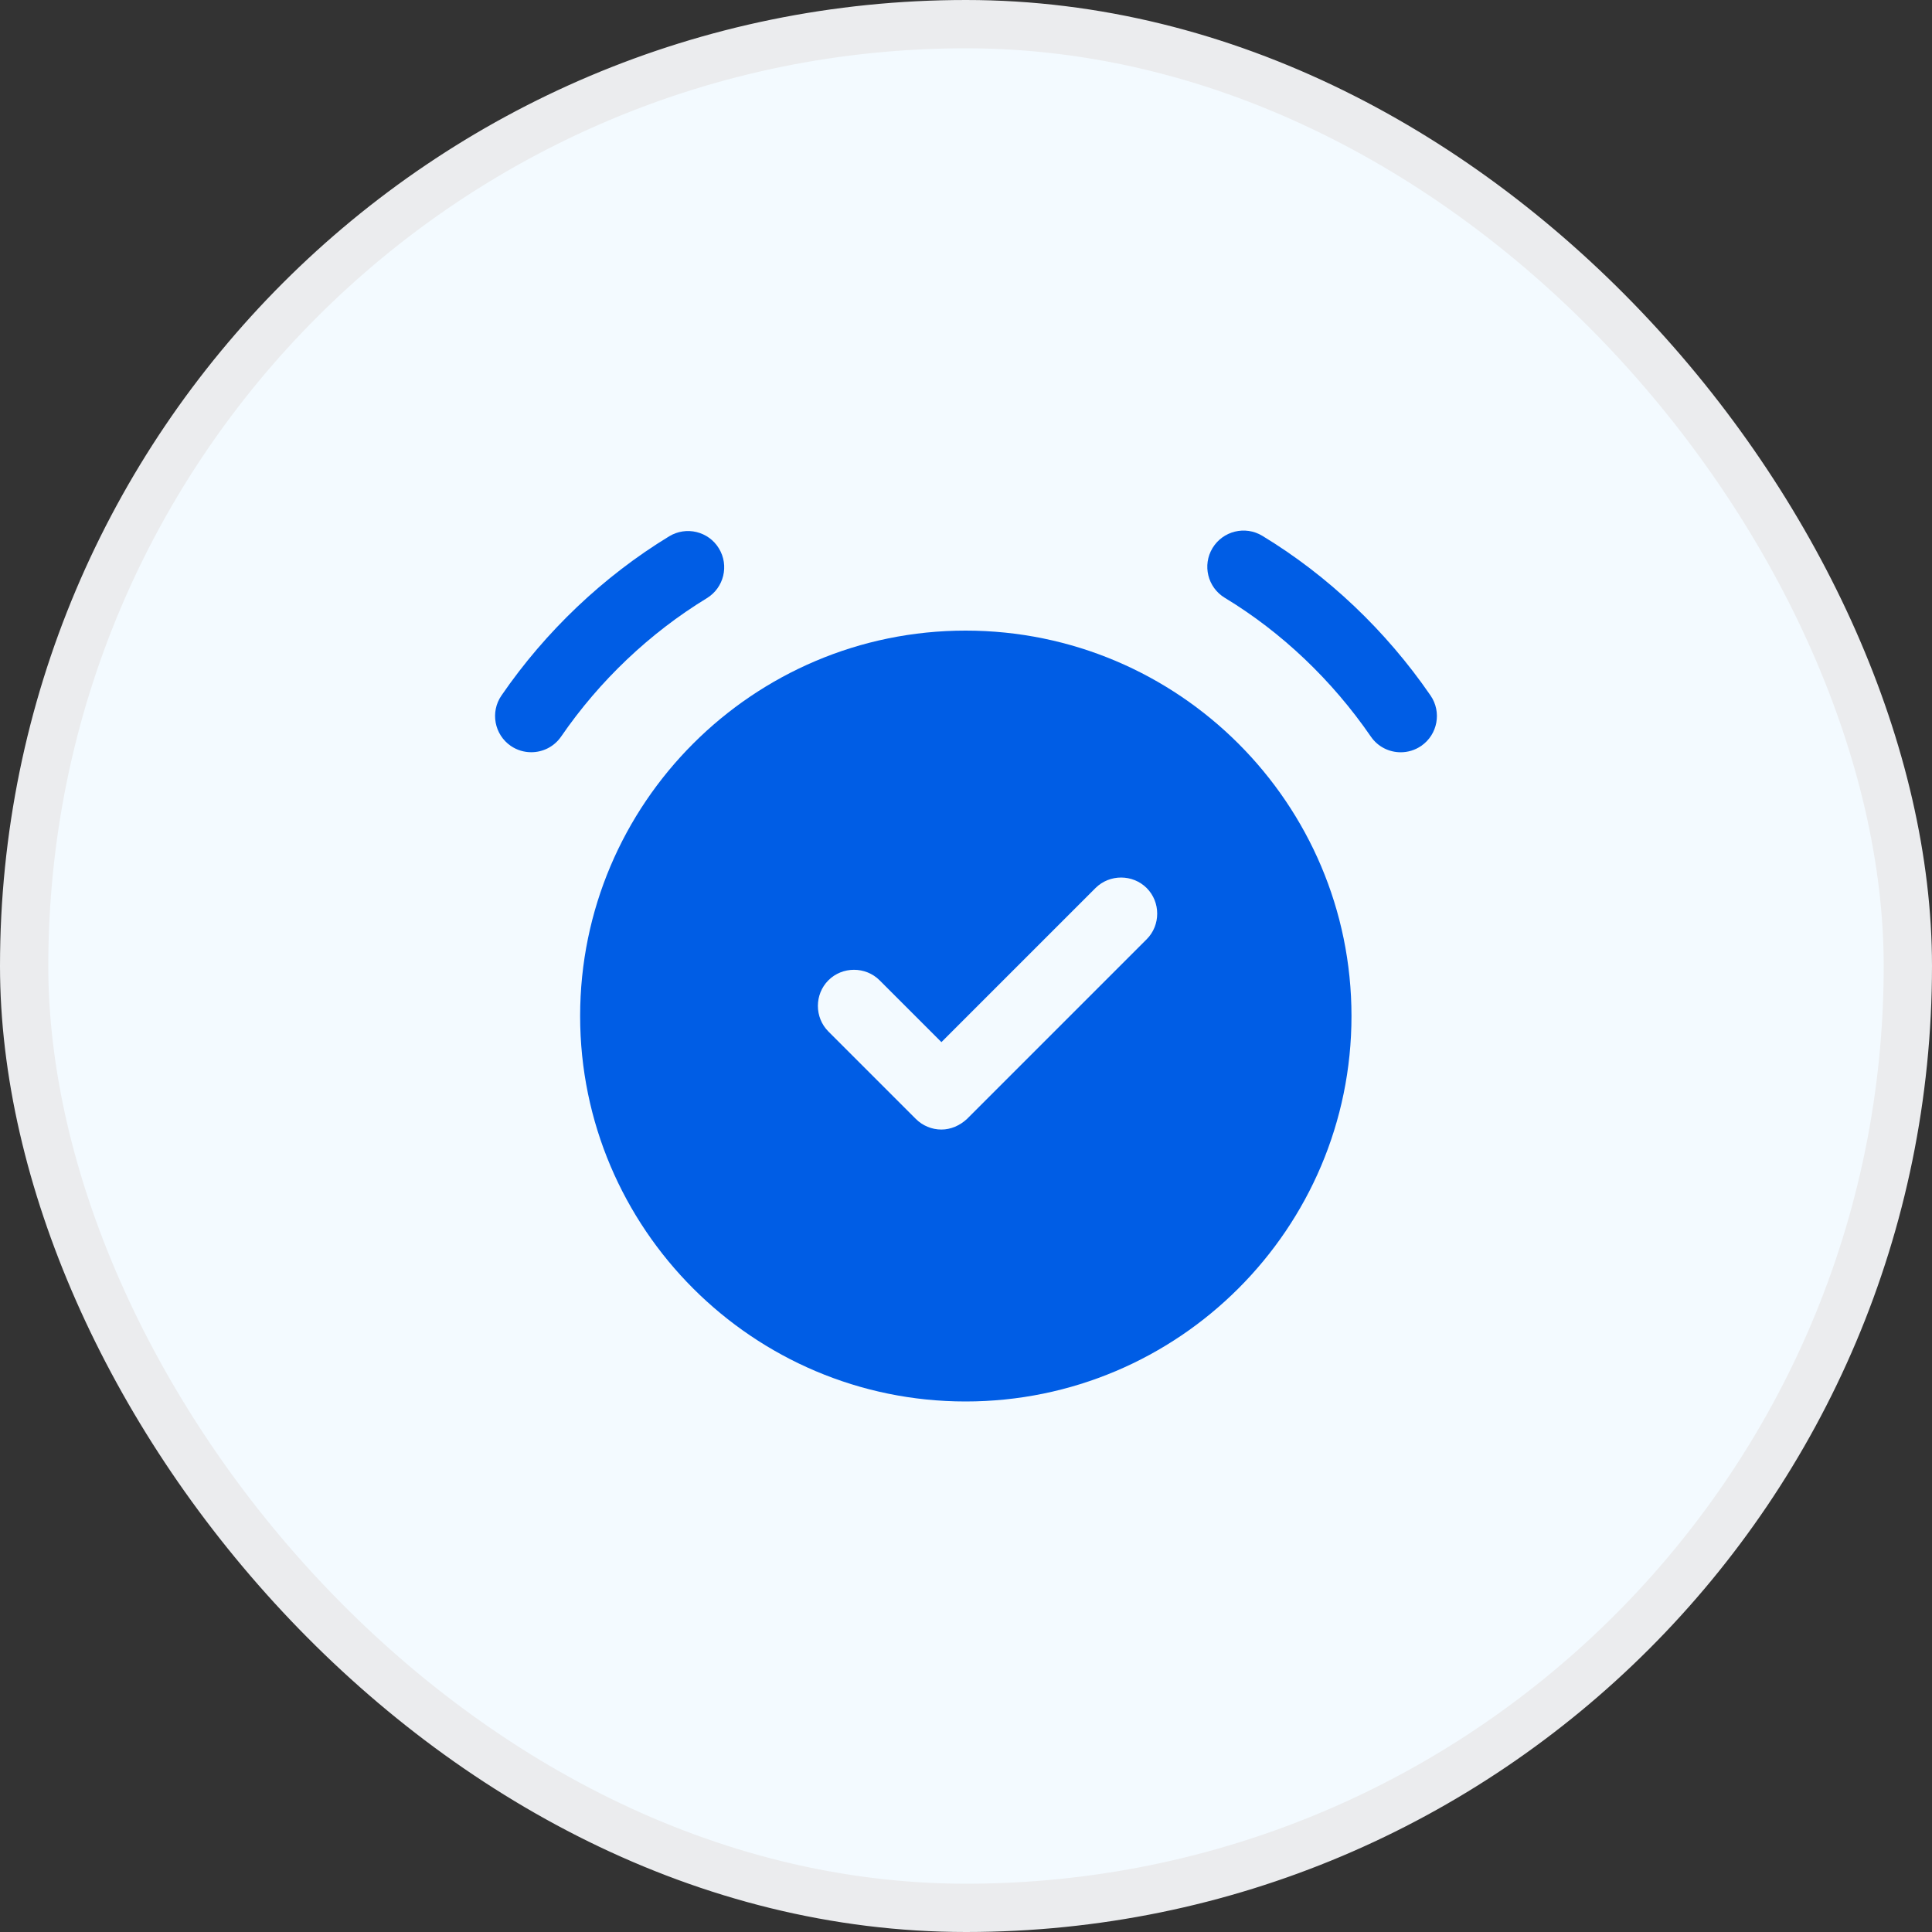 <svg width="40" height="40" viewBox="0 0 40 40" fill="none" xmlns="http://www.w3.org/2000/svg">
<rect x="0" y="0" width="40" height="40" fill="#333333" stroke="none"/>
<rect x="0.5" y="0.5" width="39" height="39" rx="19.5" fill="#F3FAFF"/>
<rect x="0.5" y="0.5" width="39" height="39" rx="19.5" stroke="#EBECEE"/>
<path fill-rule="evenodd" clip-rule="evenodd" d="M23.741 19.446L20.021 23.166C19.871 23.306 19.681 23.386 19.491 23.386C19.291 23.386 19.101 23.306 18.961 23.166L17.151 21.356C16.861 21.066 16.861 20.586 17.151 20.296C17.441 20.006 17.921 20.006 18.211 20.296L19.491 21.576L22.681 18.386C22.971 18.096 23.451 18.096 23.741 18.386C24.031 18.676 24.031 19.156 23.741 19.446ZM19.991 13.056C15.591 13.056 12.011 16.636 12.011 21.036C12.011 25.436 15.591 29.016 19.991 29.016C24.401 29.016 27.981 25.436 27.981 21.036C27.981 16.636 24.401 13.056 19.991 13.056Z" fill="#005DE5"/>
<path fill-rule="evenodd" clip-rule="evenodd" d="M14.634 12.385C14.988 12.169 15.1 11.708 14.884 11.354C14.669 11 14.207 10.889 13.854 11.104C12.494 11.932 11.294 13.072 10.382 14.4C10.147 14.741 10.234 15.208 10.575 15.443C10.705 15.532 10.853 15.574 10.999 15.574C11.238 15.574 11.472 15.461 11.618 15.249C12.411 14.094 13.454 13.104 14.634 12.385Z" fill="#005DE5"/>
<path fill-rule="evenodd" clip-rule="evenodd" d="M29.618 14.4C28.695 13.057 27.49 11.914 26.134 11.093C25.781 10.879 25.319 10.992 25.104 11.347C24.89 11.701 25.003 12.162 25.358 12.377C26.533 13.088 27.578 14.081 28.382 15.25C28.527 15.462 28.762 15.575 29 15.575C29.147 15.575 29.295 15.532 29.425 15.443C29.766 15.208 29.852 14.741 29.618 14.4Z" fill="#005DE5"/>
</svg>
